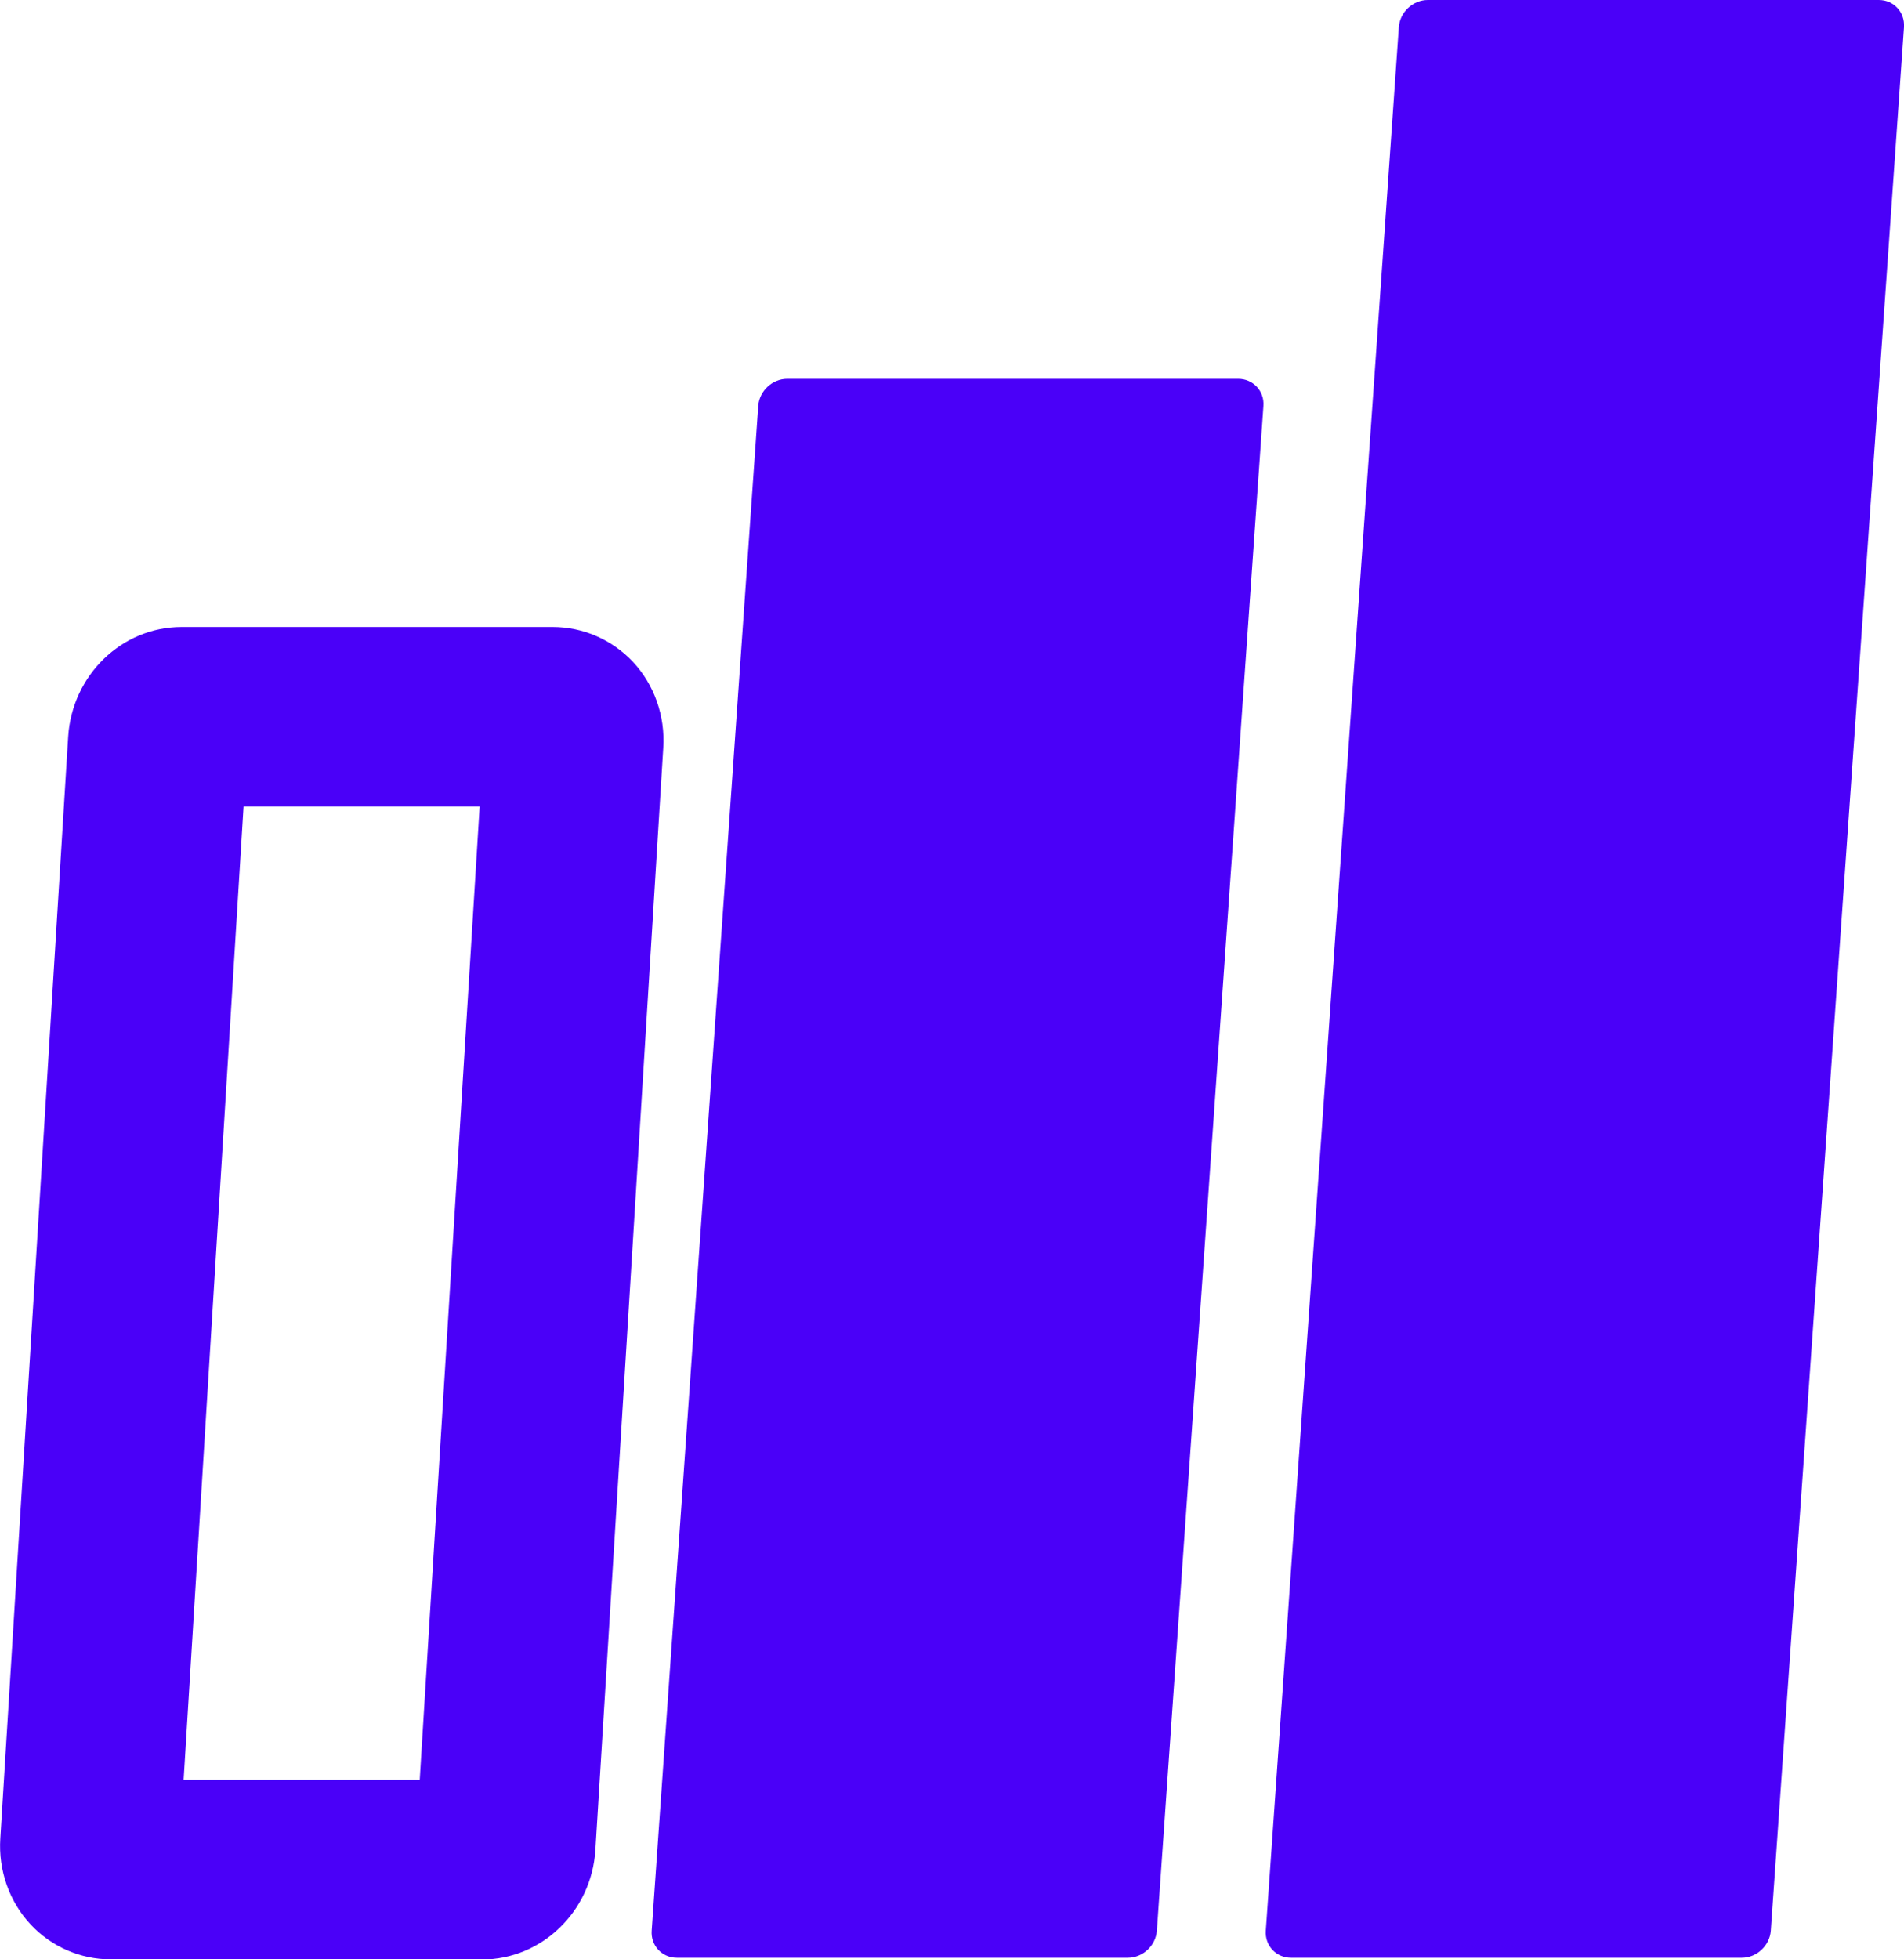 <?xml version="1.0" encoding="UTF-8"?>
<svg id="icon" xmlns="http://www.w3.org/2000/svg" viewBox="0 0 120.08 123.56">
  <defs>
    <style>
      .cls-1 {
        fill: #4a00f8;
      }
    </style>
  </defs>
  <path class="cls-1" d="M81.41,123.46h28.44c.94,0,1.76-.76,1.83-1.71L120.08,1.71C120.14.76,119.43,0,118.49,0h-28.44c-.94,0-1.76.76-1.83,1.71l-8.39,120.04c-.07.94.65,1.71,1.59,1.71Z"/>
  <path class="cls-1" d="M42.69,123.46h28.44c.94,0,1.76-.76,1.83-1.71l6.72-96.15c.07-.94-.65-1.71-1.59-1.71h-28.44c-.94,0-1.76.76-1.83,1.71l-6.72,96.15c-.07.94.65,1.71,1.59,1.71Z"/>
  <path class="cls-1" d="M30.39,123.56H6.97c-1.9,0-3.73-.8-5.03-2.19-1.35-1.44-2.05-3.42-1.92-5.43L4.3,46.45c.25-3.88,3.39-6.91,7.15-6.91h23.42c1.9,0,3.73.8,5.04,2.19,1.35,1.44,2.05,3.42,1.92,5.43l-4.28,69.5c-.24,3.88-3.39,6.91-7.15,6.91ZM11.31,116.63v.02-.02ZM11.58,112.24h14.89l3.78-61.38h-14.89l-3.78,61.38ZM30.53,46.45s0,.01,0,.02v-.02Z"/>
</svg>